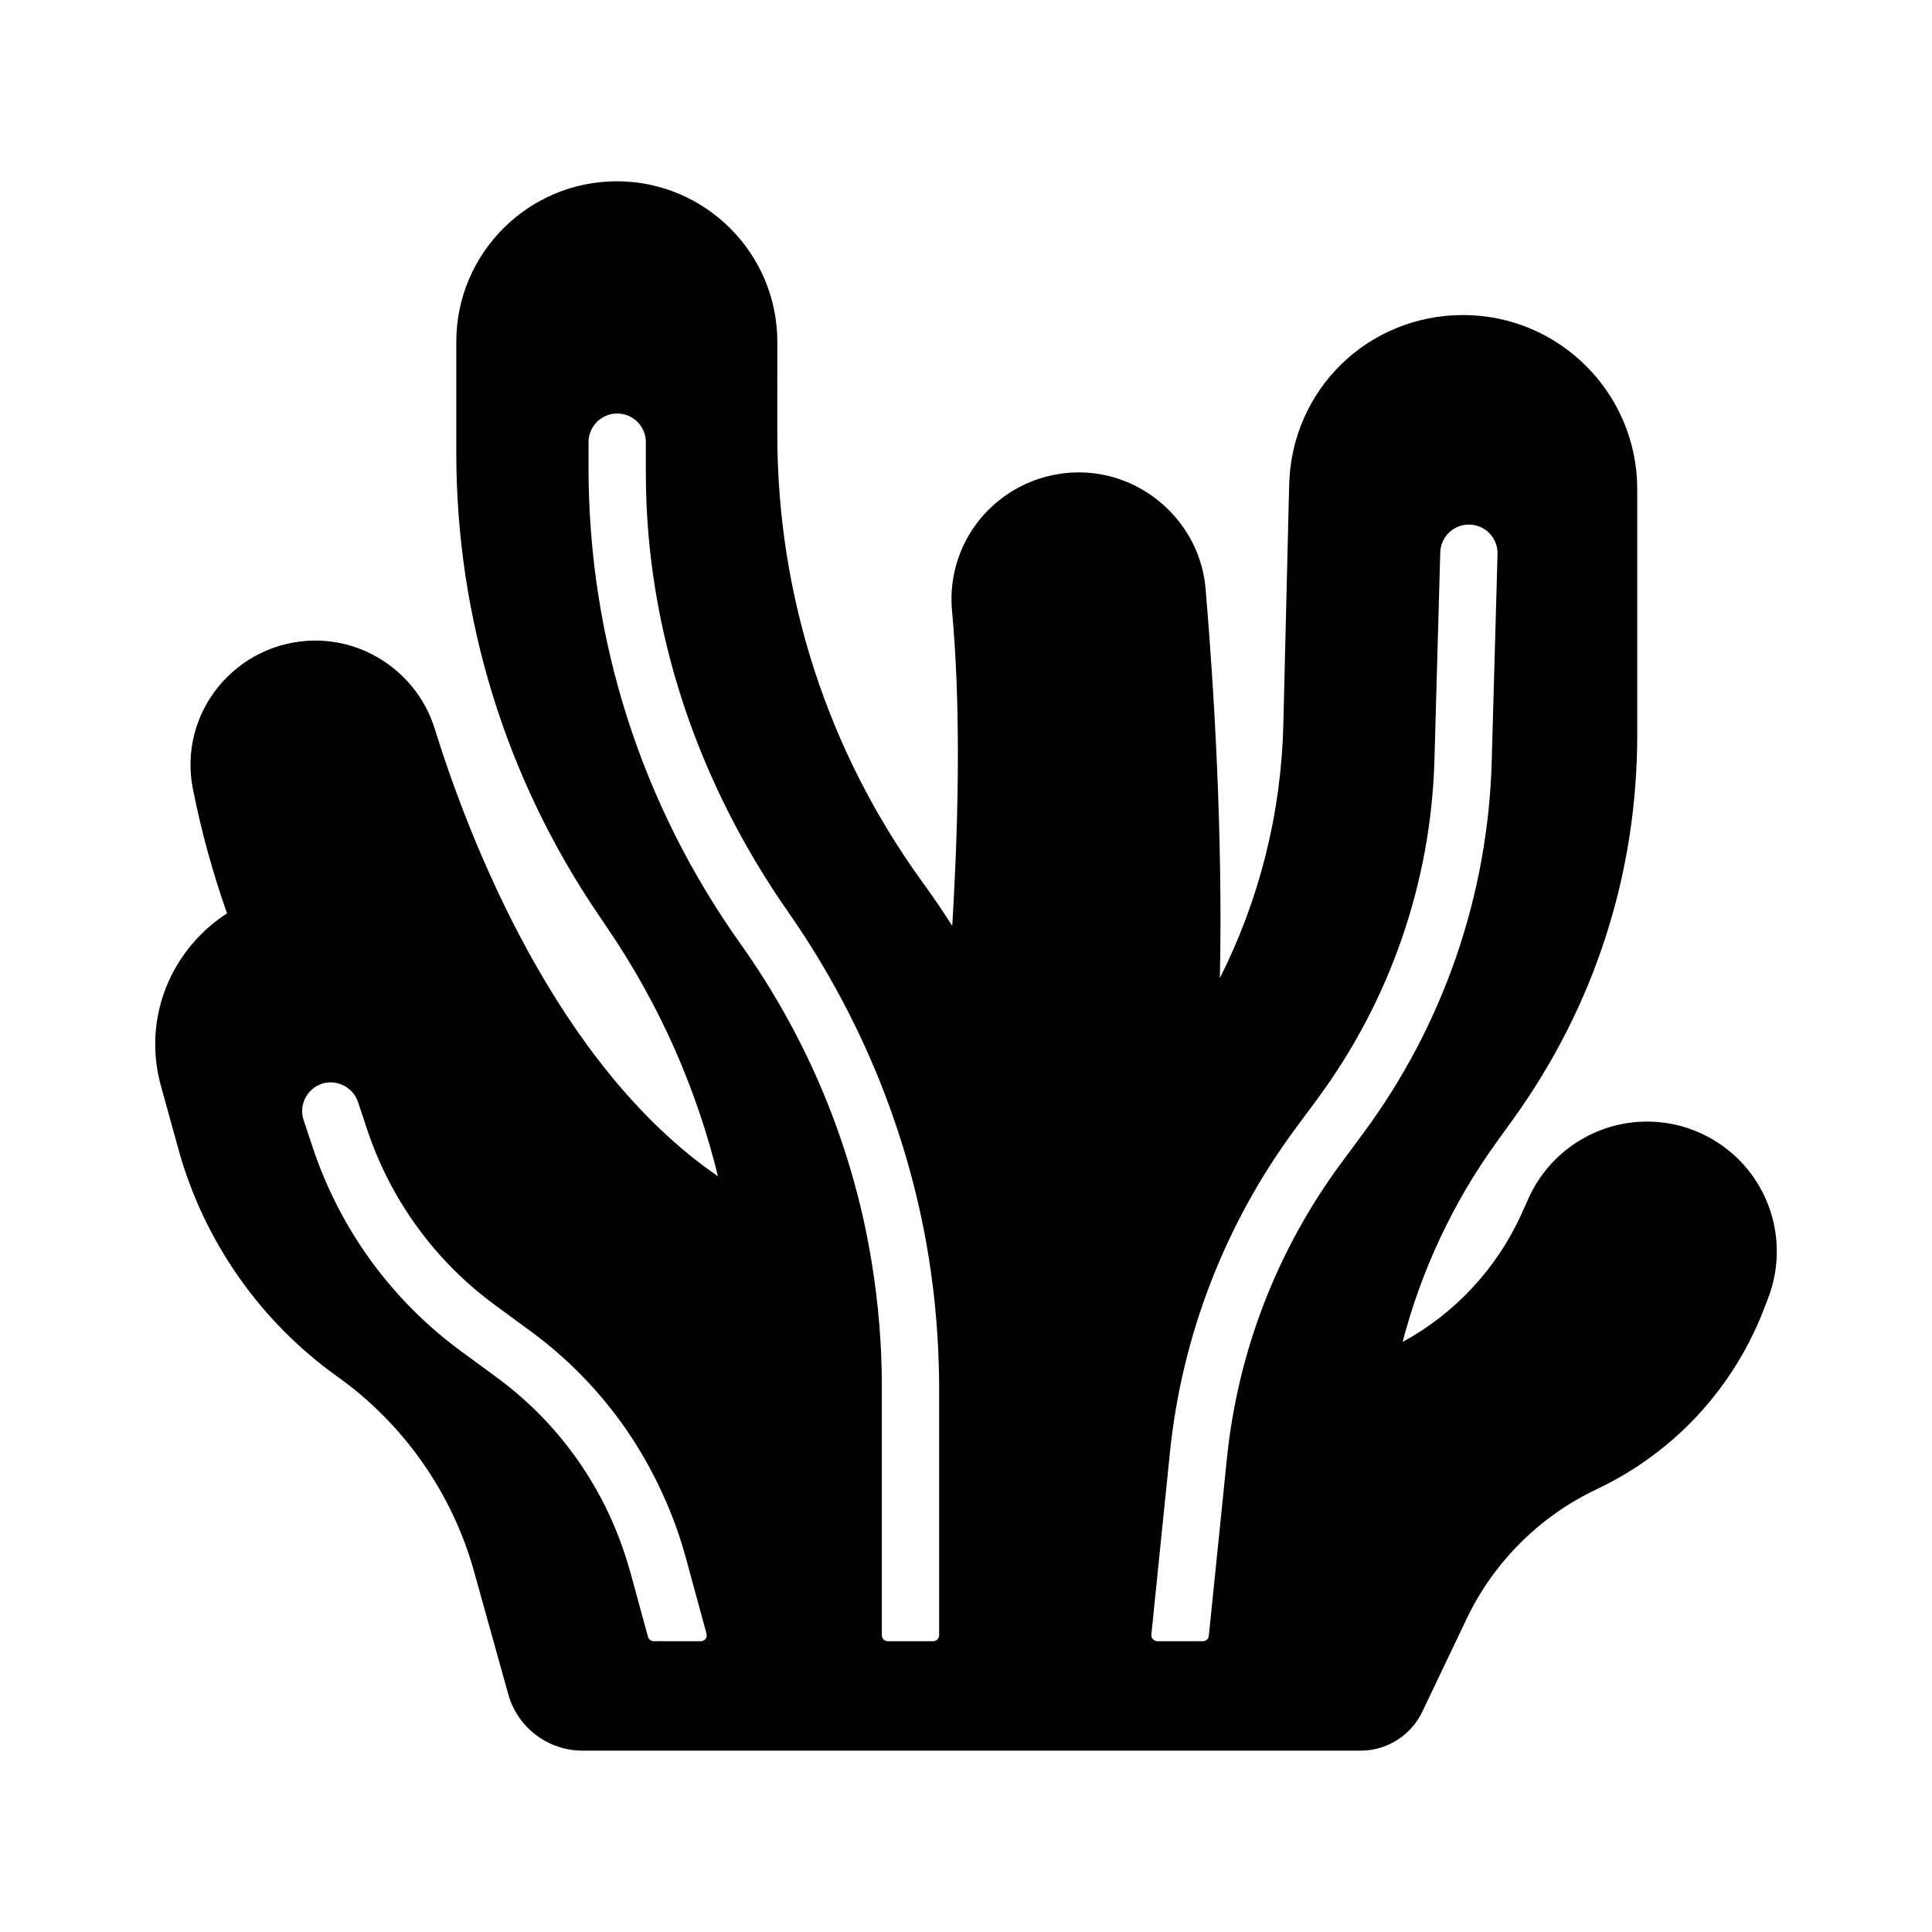 <?xml version="1.0" encoding="UTF-8"?>
<!-- Uploaded to: ICON Repo, www.iconrepo.com, Generator: ICON Repo Mixer Tools -->
<svg fill="#000000" width="800px" height="800px" version="1.1" viewBox="144 144 512 512" xmlns="http://www.w3.org/2000/svg">
 <path d="m608.8 456.12c-6.418-9.32-17.008-14.887-28.332-14.887-13.488 0-25.789 7.941-31.344 20.234l-1.969 4.352c-6.473 14.324-17.641 26.316-31.453 33.812 4.934-18.891 13.297-36.836 24.75-52.73l4.582-6.356c21.488-29.816 32.848-65 32.848-101.75v-65.176c0-25.438-20.695-46.129-46.133-46.129-25.242 0-45.5 19.77-46.109 45.008l-1.547 63.562c-0.574 23.598-6.375 46.391-16.816 67.16 0.824-38.578-1.629-77.703-3.781-103.19-1.465-17.293-16.227-30.844-33.609-30.844-9.496 0-18.605 4.023-25.004 11.039-6.324 6.938-9.461 16.254-8.594 25.559 2.234 24.16 1.891 53.242 0.062 83.578-2.234-3.484-4.539-6.938-6.984-10.316l-0.961-1.332c-25.129-34.738-38.414-75.758-38.414-118.63l0.004-24.5c0-23.457-19.086-42.539-42.539-42.539-23.457 0-42.539 19.082-42.539 42.539v29.383c0 43.742 12.969 85.996 37.5 122.2l2.82 4.168c13.613 20.09 23.355 42.195 29.027 65.387-43.051-29.531-66.152-89.926-75.082-118.66-4.277-13.781-17.227-23.305-31.59-23.305-0.16 0-0.316 0-0.473 0.004-9.867 0.145-19.094 4.629-25.316 12.305-6.133 7.566-8.578 17.352-6.715 26.844 2.281 11.621 5.387 22.656 9.074 33.152-4.004 2.57-7.59 5.852-10.582 9.781-7.863 10.332-10.391 23.434-6.93 35.953l4.652 16.82c6.699 24.246 21.672 45.637 42.156 60.238 17.531 12.5 30.371 30.812 36.156 51.559l9.082 32.598c2.445 8.789 10.531 14.93 19.656 14.93h206.25c6.926 0 13.328-4.039 16.301-10.285l11.789-24.695c7.156-14.988 19.359-27.16 34.375-34.262 20.594-9.746 36.402-26.836 44.523-48.121l1.023-2.688c4.027-10.578 2.598-22.457-3.82-31.777zm-159.68 121.08 4.918-48.25c3.172-31.027 14.645-60.68 33.184-85.75l5.871-7.938c19.301-26.094 30.141-57.477 31.051-89.922l1.539-54.941c0.117-4.191 3.613-7.496 7.805-7.379 4.191 0.117 7.492 3.613 7.375 7.805l-1.543 54.965c-0.996 35.535-12.867 69.914-34.012 98.492l-5.879 7.945c-16.938 22.895-27.398 49.926-30.285 78.254l-1.258 12.344-2.203 21.605-1.332 13.09c-0.082 0.805-0.758 1.414-1.57 1.414h-12.102c-0.305 0-0.57-0.109-0.809-0.254-0.484-0.309-0.812-0.855-0.75-1.48zm-68.617 1.734h-1.23c-0.871 0-1.578-0.707-1.578-1.578v-65.895c0-11.117-0.918-22.109-2.684-32.91-0.363-2.234-0.754-4.465-1.191-6.684-5.516-27.828-16.852-54.215-33.586-77.746-26.34-37.059-40.266-80.68-40.266-126.14v-6.805c0-4.195 3.402-7.594 7.594-7.594 4.195 0 7.594 3.398 7.594 7.594v8.23c0 41.77 13.801 82.031 37.711 116.27 17.766 25.441 30.035 54.129 35.957 84.238 2.031 10.344 3.293 20.855 3.793 31.465 0.156 3.352 0.266 6.711 0.266 10.086v65.895c0 0.871-0.707 1.578-1.578 1.578zm-62.059 0h-1.203c-0.711 0-1.332-0.477-1.52-1.16l-4.715-17.293c-0.09-0.34-0.223-0.66-0.316-0.996-5.75-20.211-18.027-37.957-34.977-50.406l-9.574-7.027c-18.316-13.449-32.012-32.246-39.203-53.805l-2.477-7.422c-0.941-2.828-0.105-5.797 1.867-7.769 0.805-0.801 1.781-1.457 2.934-1.84 1.801-0.602 3.66-0.461 5.285 0.215 1.965 0.812 3.594 2.41 4.32 4.59l1.438 4.309 1.039 3.117c6.191 18.574 17.992 34.773 33.777 46.359l9.574 7.031c9.902 7.273 18.43 16.105 25.32 26.07 0.23 0.332 0.445 0.68 0.672 1.016 2.906 4.305 5.481 8.828 7.754 13.512 2.957 6.094 5.418 12.449 7.219 19.059l0.531 1.945 5.047 18.512c0.273 1.004-0.48 1.992-1.52 1.992h-3.523l-7.75-0.012z"/>
</svg>